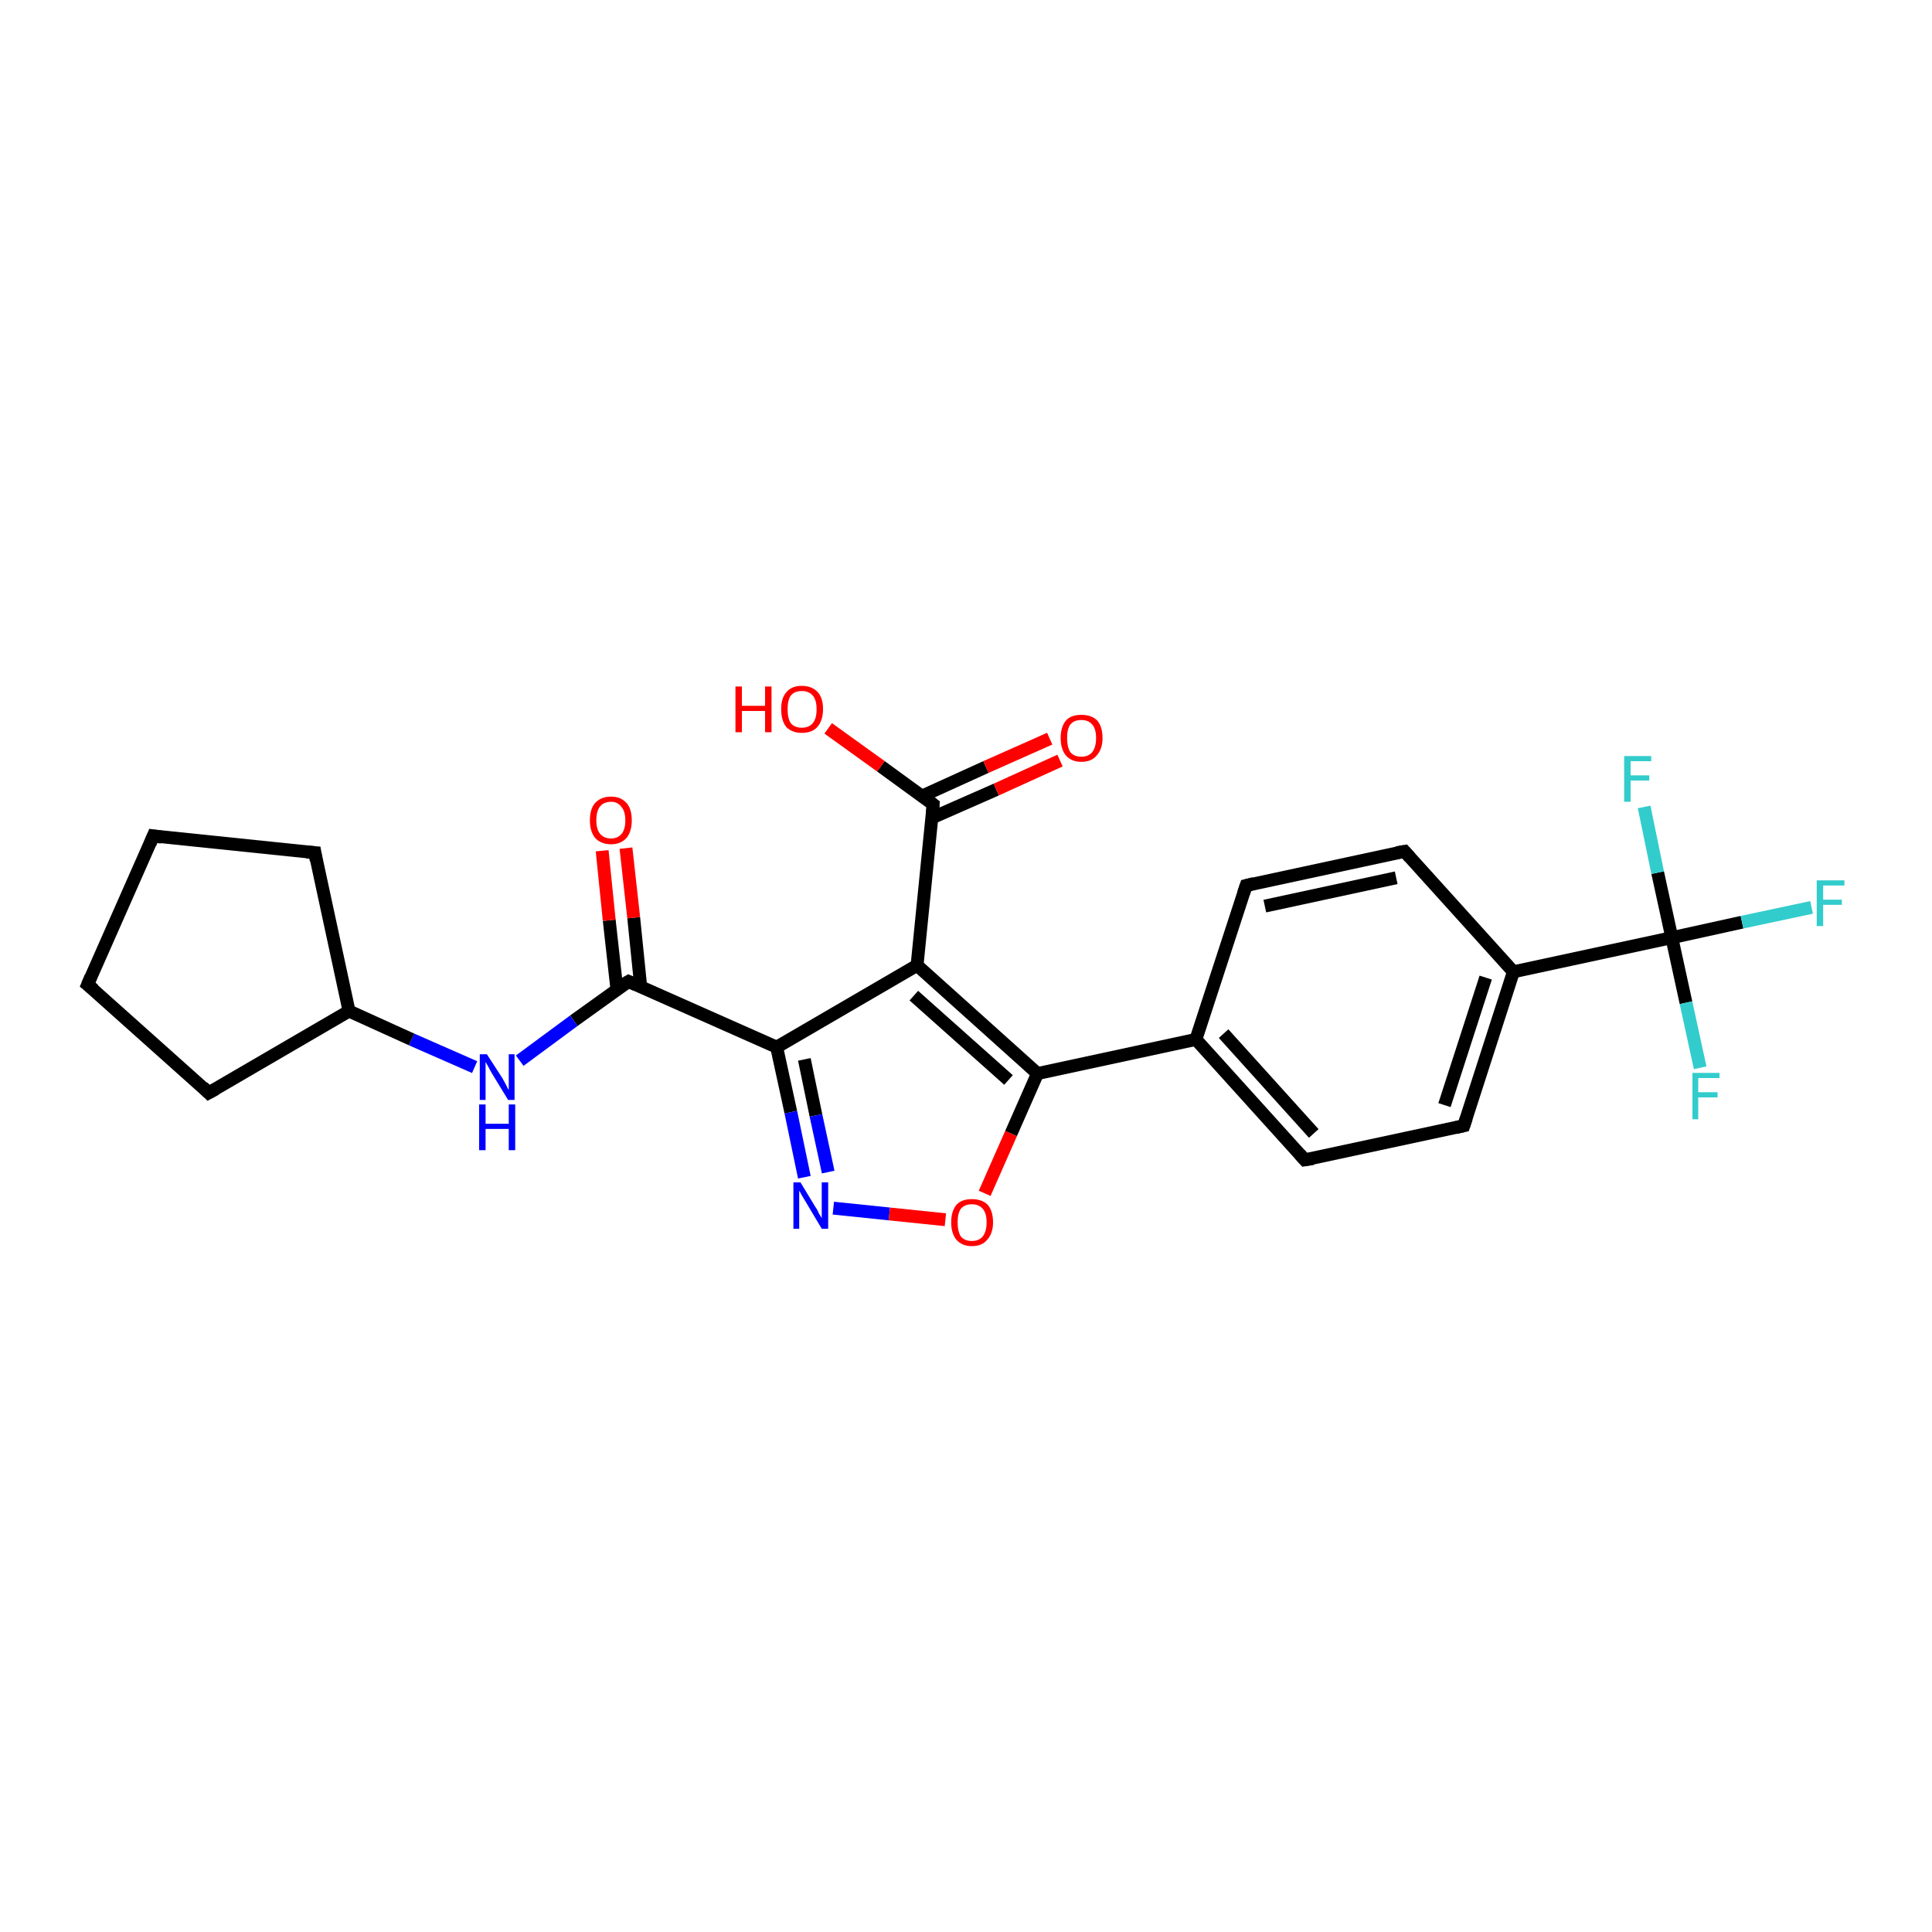 <?xml version='1.0' encoding='iso-8859-1'?>
<svg version='1.1' baseProfile='full'
              xmlns='http://www.w3.org/2000/svg'
                      xmlns:rdkit='http://www.rdkit.org/xml'
                      xmlns:xlink='http://www.w3.org/1999/xlink'
                  xml:space='preserve'
width='300px' height='300px' viewBox='0 0 300 300'>
<!-- END OF HEADER -->
<rect style='opacity:1.0;fill:#FFFFFF;stroke:none' width='300.0' height='300.0' x='0.0' y='0.0'> </rect>
<path class='bond-0 atom-0 atom-1' d='M 128.6,113.1 L 136.8,119.0' style='fill:none;fill-rule:evenodd;stroke:#FF0000;stroke-width:2.0px;stroke-linecap:butt;stroke-linejoin:miter;stroke-opacity:1' />
<path class='bond-0 atom-0 atom-1' d='M 136.8,119.0 L 144.9,124.9' style='fill:none;fill-rule:evenodd;stroke:#000000;stroke-width:2.0px;stroke-linecap:butt;stroke-linejoin:miter;stroke-opacity:1' />
<path class='bond-1 atom-1 atom-2' d='M 144.7,127.0 L 154.7,122.6' style='fill:none;fill-rule:evenodd;stroke:#000000;stroke-width:2.0px;stroke-linecap:butt;stroke-linejoin:miter;stroke-opacity:1' />
<path class='bond-1 atom-1 atom-2' d='M 154.7,122.6 L 164.6,118.1' style='fill:none;fill-rule:evenodd;stroke:#FF0000;stroke-width:2.0px;stroke-linecap:butt;stroke-linejoin:miter;stroke-opacity:1' />
<path class='bond-1 atom-1 atom-2' d='M 143.2,123.6 L 153.1,119.1' style='fill:none;fill-rule:evenodd;stroke:#000000;stroke-width:2.0px;stroke-linecap:butt;stroke-linejoin:miter;stroke-opacity:1' />
<path class='bond-1 atom-1 atom-2' d='M 153.1,119.1 L 163.0,114.7' style='fill:none;fill-rule:evenodd;stroke:#FF0000;stroke-width:2.0px;stroke-linecap:butt;stroke-linejoin:miter;stroke-opacity:1' />
<path class='bond-2 atom-1 atom-3' d='M 144.9,124.9 L 142.4,149.9' style='fill:none;fill-rule:evenodd;stroke:#000000;stroke-width:2.0px;stroke-linecap:butt;stroke-linejoin:miter;stroke-opacity:1' />
<path class='bond-3 atom-3 atom-4' d='M 142.4,149.9 L 120.6,162.6' style='fill:none;fill-rule:evenodd;stroke:#000000;stroke-width:2.0px;stroke-linecap:butt;stroke-linejoin:miter;stroke-opacity:1' />
<path class='bond-4 atom-4 atom-5' d='M 120.6,162.6 L 122.8,172.7' style='fill:none;fill-rule:evenodd;stroke:#000000;stroke-width:2.0px;stroke-linecap:butt;stroke-linejoin:miter;stroke-opacity:1' />
<path class='bond-4 atom-4 atom-5' d='M 122.8,172.7 L 124.9,182.8' style='fill:none;fill-rule:evenodd;stroke:#0000FF;stroke-width:2.0px;stroke-linecap:butt;stroke-linejoin:miter;stroke-opacity:1' />
<path class='bond-4 atom-4 atom-5' d='M 124.9,164.5 L 126.7,173.2' style='fill:none;fill-rule:evenodd;stroke:#000000;stroke-width:2.0px;stroke-linecap:butt;stroke-linejoin:miter;stroke-opacity:1' />
<path class='bond-4 atom-4 atom-5' d='M 126.7,173.2 L 128.6,182.0' style='fill:none;fill-rule:evenodd;stroke:#0000FF;stroke-width:2.0px;stroke-linecap:butt;stroke-linejoin:miter;stroke-opacity:1' />
<path class='bond-5 atom-5 atom-6' d='M 129.4,187.6 L 138.1,188.5' style='fill:none;fill-rule:evenodd;stroke:#0000FF;stroke-width:2.0px;stroke-linecap:butt;stroke-linejoin:miter;stroke-opacity:1' />
<path class='bond-5 atom-5 atom-6' d='M 138.1,188.5 L 146.8,189.4' style='fill:none;fill-rule:evenodd;stroke:#FF0000;stroke-width:2.0px;stroke-linecap:butt;stroke-linejoin:miter;stroke-opacity:1' />
<path class='bond-6 atom-6 atom-7' d='M 152.9,185.3 L 157.0,176.0' style='fill:none;fill-rule:evenodd;stroke:#FF0000;stroke-width:2.0px;stroke-linecap:butt;stroke-linejoin:miter;stroke-opacity:1' />
<path class='bond-6 atom-6 atom-7' d='M 157.0,176.0 L 161.1,166.7' style='fill:none;fill-rule:evenodd;stroke:#000000;stroke-width:2.0px;stroke-linecap:butt;stroke-linejoin:miter;stroke-opacity:1' />
<path class='bond-7 atom-7 atom-8' d='M 161.1,166.7 L 185.7,161.4' style='fill:none;fill-rule:evenodd;stroke:#000000;stroke-width:2.0px;stroke-linecap:butt;stroke-linejoin:miter;stroke-opacity:1' />
<path class='bond-8 atom-8 atom-9' d='M 185.7,161.4 L 202.6,180.1' style='fill:none;fill-rule:evenodd;stroke:#000000;stroke-width:2.0px;stroke-linecap:butt;stroke-linejoin:miter;stroke-opacity:1' />
<path class='bond-8 atom-8 atom-9' d='M 190.0,160.5 L 204.0,176.0' style='fill:none;fill-rule:evenodd;stroke:#000000;stroke-width:2.0px;stroke-linecap:butt;stroke-linejoin:miter;stroke-opacity:1' />
<path class='bond-9 atom-9 atom-10' d='M 202.6,180.1 L 227.3,174.8' style='fill:none;fill-rule:evenodd;stroke:#000000;stroke-width:2.0px;stroke-linecap:butt;stroke-linejoin:miter;stroke-opacity:1' />
<path class='bond-10 atom-10 atom-11' d='M 227.3,174.8 L 235.0,150.9' style='fill:none;fill-rule:evenodd;stroke:#000000;stroke-width:2.0px;stroke-linecap:butt;stroke-linejoin:miter;stroke-opacity:1' />
<path class='bond-10 atom-10 atom-11' d='M 224.3,171.6 L 230.7,151.8' style='fill:none;fill-rule:evenodd;stroke:#000000;stroke-width:2.0px;stroke-linecap:butt;stroke-linejoin:miter;stroke-opacity:1' />
<path class='bond-11 atom-11 atom-12' d='M 235.0,150.9 L 218.1,132.2' style='fill:none;fill-rule:evenodd;stroke:#000000;stroke-width:2.0px;stroke-linecap:butt;stroke-linejoin:miter;stroke-opacity:1' />
<path class='bond-12 atom-12 atom-13' d='M 218.1,132.2 L 193.5,137.5' style='fill:none;fill-rule:evenodd;stroke:#000000;stroke-width:2.0px;stroke-linecap:butt;stroke-linejoin:miter;stroke-opacity:1' />
<path class='bond-12 atom-12 atom-13' d='M 216.8,136.3 L 196.4,140.7' style='fill:none;fill-rule:evenodd;stroke:#000000;stroke-width:2.0px;stroke-linecap:butt;stroke-linejoin:miter;stroke-opacity:1' />
<path class='bond-13 atom-11 atom-14' d='M 235.0,150.9 L 259.6,145.6' style='fill:none;fill-rule:evenodd;stroke:#000000;stroke-width:2.0px;stroke-linecap:butt;stroke-linejoin:miter;stroke-opacity:1' />
<path class='bond-14 atom-14 atom-15' d='M 259.6,145.6 L 270.5,143.2' style='fill:none;fill-rule:evenodd;stroke:#000000;stroke-width:2.0px;stroke-linecap:butt;stroke-linejoin:miter;stroke-opacity:1' />
<path class='bond-14 atom-14 atom-15' d='M 270.5,143.2 L 281.3,140.9' style='fill:none;fill-rule:evenodd;stroke:#33CCCC;stroke-width:2.0px;stroke-linecap:butt;stroke-linejoin:miter;stroke-opacity:1' />
<path class='bond-15 atom-14 atom-16' d='M 259.6,145.6 L 261.8,155.7' style='fill:none;fill-rule:evenodd;stroke:#000000;stroke-width:2.0px;stroke-linecap:butt;stroke-linejoin:miter;stroke-opacity:1' />
<path class='bond-15 atom-14 atom-16' d='M 261.8,155.7 L 264.0,165.8' style='fill:none;fill-rule:evenodd;stroke:#33CCCC;stroke-width:2.0px;stroke-linecap:butt;stroke-linejoin:miter;stroke-opacity:1' />
<path class='bond-16 atom-14 atom-17' d='M 259.6,145.6 L 257.4,135.5' style='fill:none;fill-rule:evenodd;stroke:#000000;stroke-width:2.0px;stroke-linecap:butt;stroke-linejoin:miter;stroke-opacity:1' />
<path class='bond-16 atom-14 atom-17' d='M 257.4,135.5 L 255.3,125.3' style='fill:none;fill-rule:evenodd;stroke:#33CCCC;stroke-width:2.0px;stroke-linecap:butt;stroke-linejoin:miter;stroke-opacity:1' />
<path class='bond-17 atom-4 atom-18' d='M 120.6,162.6 L 97.6,152.4' style='fill:none;fill-rule:evenodd;stroke:#000000;stroke-width:2.0px;stroke-linecap:butt;stroke-linejoin:miter;stroke-opacity:1' />
<path class='bond-18 atom-18 atom-19' d='M 99.5,153.3 L 98.4,142.5' style='fill:none;fill-rule:evenodd;stroke:#000000;stroke-width:2.0px;stroke-linecap:butt;stroke-linejoin:miter;stroke-opacity:1' />
<path class='bond-18 atom-18 atom-19' d='M 98.4,142.5 L 97.2,131.7' style='fill:none;fill-rule:evenodd;stroke:#FF0000;stroke-width:2.0px;stroke-linecap:butt;stroke-linejoin:miter;stroke-opacity:1' />
<path class='bond-18 atom-18 atom-19' d='M 95.8,153.7 L 94.6,142.9' style='fill:none;fill-rule:evenodd;stroke:#000000;stroke-width:2.0px;stroke-linecap:butt;stroke-linejoin:miter;stroke-opacity:1' />
<path class='bond-18 atom-18 atom-19' d='M 94.6,142.9 L 93.5,132.1' style='fill:none;fill-rule:evenodd;stroke:#FF0000;stroke-width:2.0px;stroke-linecap:butt;stroke-linejoin:miter;stroke-opacity:1' />
<path class='bond-19 atom-18 atom-20' d='M 97.6,152.4 L 89.1,158.5' style='fill:none;fill-rule:evenodd;stroke:#000000;stroke-width:2.0px;stroke-linecap:butt;stroke-linejoin:miter;stroke-opacity:1' />
<path class='bond-19 atom-18 atom-20' d='M 89.1,158.5 L 80.7,164.7' style='fill:none;fill-rule:evenodd;stroke:#0000FF;stroke-width:2.0px;stroke-linecap:butt;stroke-linejoin:miter;stroke-opacity:1' />
<path class='bond-20 atom-20 atom-21' d='M 73.7,165.7 L 63.9,161.4' style='fill:none;fill-rule:evenodd;stroke:#0000FF;stroke-width:2.0px;stroke-linecap:butt;stroke-linejoin:miter;stroke-opacity:1' />
<path class='bond-20 atom-20 atom-21' d='M 63.9,161.4 L 54.2,157.0' style='fill:none;fill-rule:evenodd;stroke:#000000;stroke-width:2.0px;stroke-linecap:butt;stroke-linejoin:miter;stroke-opacity:1' />
<path class='bond-21 atom-21 atom-22' d='M 54.2,157.0 L 32.4,169.7' style='fill:none;fill-rule:evenodd;stroke:#000000;stroke-width:2.0px;stroke-linecap:butt;stroke-linejoin:miter;stroke-opacity:1' />
<path class='bond-22 atom-22 atom-23' d='M 32.4,169.7 L 13.6,152.9' style='fill:none;fill-rule:evenodd;stroke:#000000;stroke-width:2.0px;stroke-linecap:butt;stroke-linejoin:miter;stroke-opacity:1' />
<path class='bond-23 atom-23 atom-24' d='M 13.6,152.9 L 23.8,129.8' style='fill:none;fill-rule:evenodd;stroke:#000000;stroke-width:2.0px;stroke-linecap:butt;stroke-linejoin:miter;stroke-opacity:1' />
<path class='bond-24 atom-24 atom-25' d='M 23.8,129.8 L 48.9,132.4' style='fill:none;fill-rule:evenodd;stroke:#000000;stroke-width:2.0px;stroke-linecap:butt;stroke-linejoin:miter;stroke-opacity:1' />
<path class='bond-25 atom-7 atom-3' d='M 161.1,166.7 L 142.4,149.9' style='fill:none;fill-rule:evenodd;stroke:#000000;stroke-width:2.0px;stroke-linecap:butt;stroke-linejoin:miter;stroke-opacity:1' />
<path class='bond-25 atom-7 atom-3' d='M 156.6,167.7 L 141.9,154.6' style='fill:none;fill-rule:evenodd;stroke:#000000;stroke-width:2.0px;stroke-linecap:butt;stroke-linejoin:miter;stroke-opacity:1' />
<path class='bond-26 atom-13 atom-8' d='M 193.5,137.5 L 185.7,161.4' style='fill:none;fill-rule:evenodd;stroke:#000000;stroke-width:2.0px;stroke-linecap:butt;stroke-linejoin:miter;stroke-opacity:1' />
<path class='bond-27 atom-25 atom-21' d='M 48.9,132.4 L 54.2,157.0' style='fill:none;fill-rule:evenodd;stroke:#000000;stroke-width:2.0px;stroke-linecap:butt;stroke-linejoin:miter;stroke-opacity:1' />
<path d='M 144.5,124.6 L 144.9,124.9 L 144.8,126.1' style='fill:none;stroke:#000000;stroke-width:2.0px;stroke-linecap:butt;stroke-linejoin:miter;stroke-opacity:1;' />
<path d='M 201.8,179.2 L 202.6,180.1 L 203.9,179.9' style='fill:none;stroke:#000000;stroke-width:2.0px;stroke-linecap:butt;stroke-linejoin:miter;stroke-opacity:1;' />
<path d='M 226.0,175.1 L 227.3,174.8 L 227.7,173.6' style='fill:none;stroke:#000000;stroke-width:2.0px;stroke-linecap:butt;stroke-linejoin:miter;stroke-opacity:1;' />
<path d='M 218.9,133.1 L 218.1,132.2 L 216.9,132.4' style='fill:none;stroke:#000000;stroke-width:2.0px;stroke-linecap:butt;stroke-linejoin:miter;stroke-opacity:1;' />
<path d='M 194.7,137.2 L 193.5,137.5 L 193.1,138.7' style='fill:none;stroke:#000000;stroke-width:2.0px;stroke-linecap:butt;stroke-linejoin:miter;stroke-opacity:1;' />
<path d='M 98.7,152.9 L 97.6,152.4 L 97.1,152.7' style='fill:none;stroke:#000000;stroke-width:2.0px;stroke-linecap:butt;stroke-linejoin:miter;stroke-opacity:1;' />
<path d='M 33.5,169.1 L 32.4,169.7 L 31.5,168.8' style='fill:none;stroke:#000000;stroke-width:2.0px;stroke-linecap:butt;stroke-linejoin:miter;stroke-opacity:1;' />
<path d='M 14.6,153.7 L 13.6,152.9 L 14.1,151.7' style='fill:none;stroke:#000000;stroke-width:2.0px;stroke-linecap:butt;stroke-linejoin:miter;stroke-opacity:1;' />
<path d='M 23.3,131.0 L 23.8,129.8 L 25.1,130.0' style='fill:none;stroke:#000000;stroke-width:2.0px;stroke-linecap:butt;stroke-linejoin:miter;stroke-opacity:1;' />
<path d='M 47.6,132.3 L 48.9,132.4 L 49.1,133.6' style='fill:none;stroke:#000000;stroke-width:2.0px;stroke-linecap:butt;stroke-linejoin:miter;stroke-opacity:1;' />
<path class='atom-0' d='M 114.2 106.6
L 115.2 106.6
L 115.2 109.6
L 118.8 109.6
L 118.8 106.6
L 119.8 106.6
L 119.8 113.7
L 118.8 113.7
L 118.8 110.4
L 115.2 110.4
L 115.2 113.7
L 114.2 113.7
L 114.2 106.6
' fill='#FF0000'/>
<path class='atom-0' d='M 121.3 110.1
Q 121.3 108.4, 122.1 107.5
Q 122.9 106.5, 124.5 106.5
Q 126.1 106.5, 127.0 107.5
Q 127.8 108.4, 127.8 110.1
Q 127.8 111.9, 126.9 112.9
Q 126.1 113.8, 124.5 113.8
Q 123.0 113.8, 122.1 112.9
Q 121.3 111.9, 121.3 110.1
M 124.5 113.0
Q 125.6 113.0, 126.2 112.3
Q 126.8 111.6, 126.8 110.1
Q 126.8 108.7, 126.2 108.0
Q 125.6 107.3, 124.5 107.3
Q 123.4 107.3, 122.8 108.0
Q 122.3 108.7, 122.3 110.1
Q 122.3 111.6, 122.8 112.3
Q 123.4 113.0, 124.5 113.0
' fill='#FF0000'/>
<path class='atom-2' d='M 164.7 114.6
Q 164.7 112.9, 165.5 111.9
Q 166.3 111.0, 167.9 111.0
Q 169.5 111.0, 170.4 111.9
Q 171.2 112.9, 171.2 114.6
Q 171.2 116.3, 170.3 117.3
Q 169.5 118.3, 167.9 118.3
Q 166.4 118.3, 165.5 117.3
Q 164.7 116.3, 164.7 114.6
M 167.9 117.5
Q 169.0 117.5, 169.6 116.8
Q 170.2 116.0, 170.2 114.6
Q 170.2 113.2, 169.6 112.5
Q 169.0 111.8, 167.9 111.8
Q 166.8 111.8, 166.2 112.5
Q 165.7 113.2, 165.7 114.6
Q 165.7 116.0, 166.2 116.8
Q 166.8 117.5, 167.9 117.5
' fill='#FF0000'/>
<path class='atom-5' d='M 124.3 183.6
L 126.6 187.4
Q 126.9 187.8, 127.2 188.5
Q 127.6 189.1, 127.6 189.2
L 127.6 183.6
L 128.6 183.6
L 128.6 190.8
L 127.6 190.8
L 125.1 186.6
Q 124.8 186.1, 124.5 185.6
Q 124.2 185.0, 124.1 184.9
L 124.1 190.8
L 123.2 190.8
L 123.2 183.6
L 124.3 183.6
' fill='#0000FF'/>
<path class='atom-6' d='M 147.7 189.8
Q 147.7 188.1, 148.5 187.1
Q 149.3 186.2, 150.9 186.2
Q 152.5 186.2, 153.4 187.1
Q 154.2 188.1, 154.2 189.8
Q 154.2 191.5, 153.3 192.5
Q 152.5 193.5, 150.9 193.5
Q 149.4 193.5, 148.5 192.5
Q 147.7 191.5, 147.7 189.8
M 150.9 192.7
Q 152.0 192.7, 152.6 192.0
Q 153.2 191.2, 153.2 189.8
Q 153.2 188.4, 152.6 187.7
Q 152.0 187.0, 150.9 187.0
Q 149.8 187.0, 149.2 187.7
Q 148.7 188.4, 148.7 189.8
Q 148.7 191.2, 149.2 192.0
Q 149.8 192.7, 150.9 192.7
' fill='#FF0000'/>
<path class='atom-15' d='M 282.1 136.7
L 286.4 136.7
L 286.4 137.5
L 283.1 137.5
L 283.1 139.7
L 286.0 139.7
L 286.0 140.5
L 283.1 140.5
L 283.1 143.8
L 282.1 143.8
L 282.1 136.7
' fill='#33CCCC'/>
<path class='atom-16' d='M 262.8 166.6
L 267.0 166.6
L 267.0 167.4
L 263.7 167.4
L 263.7 169.6
L 266.7 169.6
L 266.7 170.4
L 263.7 170.4
L 263.7 173.8
L 262.8 173.8
L 262.8 166.6
' fill='#33CCCC'/>
<path class='atom-17' d='M 252.2 117.4
L 256.4 117.4
L 256.4 118.2
L 253.2 118.2
L 253.2 120.4
L 256.1 120.4
L 256.1 121.2
L 253.2 121.2
L 253.2 124.5
L 252.2 124.5
L 252.2 117.4
' fill='#33CCCC'/>
<path class='atom-19' d='M 91.6 127.4
Q 91.6 125.6, 92.4 124.7
Q 93.3 123.7, 94.9 123.7
Q 96.4 123.7, 97.3 124.7
Q 98.1 125.6, 98.1 127.4
Q 98.1 129.1, 97.3 130.1
Q 96.4 131.1, 94.9 131.1
Q 93.3 131.1, 92.4 130.1
Q 91.6 129.1, 91.6 127.4
M 94.9 130.2
Q 95.9 130.2, 96.5 129.5
Q 97.1 128.8, 97.1 127.4
Q 97.1 126.0, 96.5 125.3
Q 95.9 124.5, 94.9 124.5
Q 93.8 124.5, 93.2 125.2
Q 92.6 125.9, 92.6 127.4
Q 92.6 128.8, 93.2 129.5
Q 93.8 130.2, 94.9 130.2
' fill='#FF0000'/>
<path class='atom-20' d='M 75.6 163.7
L 78.0 167.4
Q 78.2 167.8, 78.6 168.5
Q 78.9 169.2, 79.0 169.2
L 79.0 163.7
L 79.9 163.7
L 79.9 170.8
L 78.9 170.8
L 76.4 166.7
Q 76.1 166.2, 75.8 165.6
Q 75.5 165.1, 75.4 164.9
L 75.4 170.8
L 74.5 170.8
L 74.5 163.7
L 75.6 163.7
' fill='#0000FF'/>
<path class='atom-20' d='M 74.4 171.5
L 75.4 171.5
L 75.4 174.5
L 79.0 174.5
L 79.0 171.5
L 80.0 171.5
L 80.0 178.6
L 79.0 178.6
L 79.0 175.3
L 75.4 175.3
L 75.4 178.6
L 74.4 178.6
L 74.4 171.5
' fill='#0000FF'/>
</svg>
